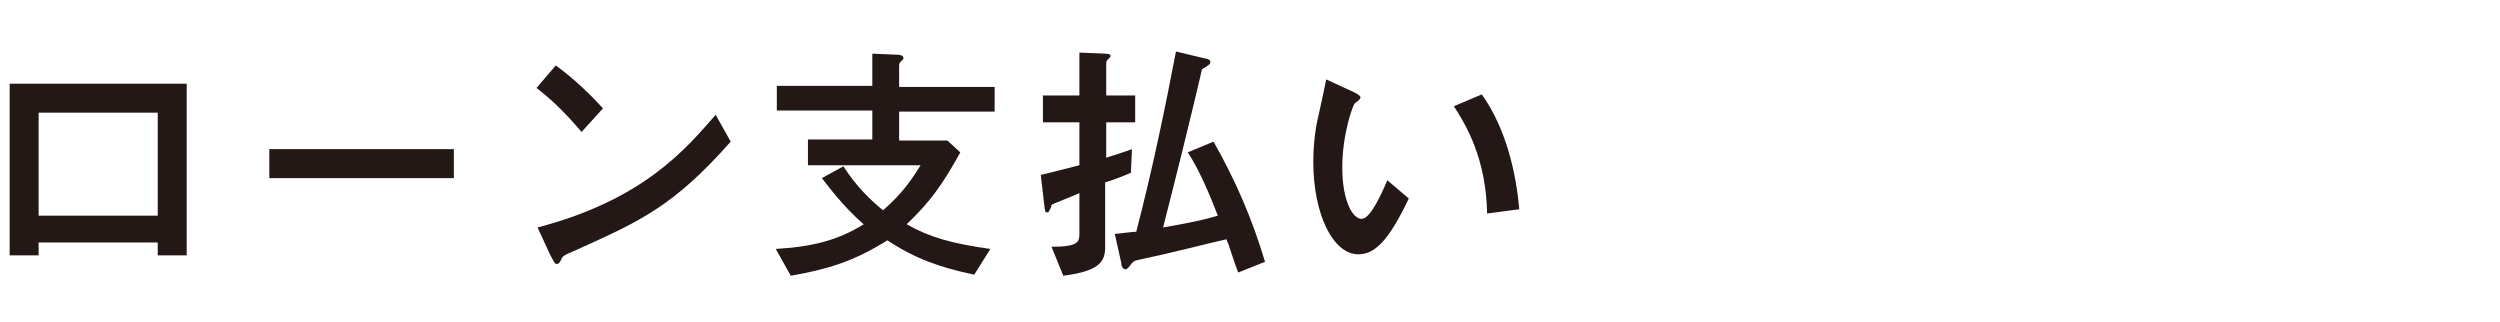 <?xml version="1.0" encoding="utf-8"?>
<!-- Generator: Adobe Illustrator 23.1.1, SVG Export Plug-In . SVG Version: 6.00 Build 0)  -->
<svg version="1.1" id="レイヤー_1" xmlns="http://www.w3.org/2000/svg" xmlns:xlink="http://www.w3.org/1999/xlink" x="0px"
	 y="0px" viewBox="0 0 233 30" style="enable-background:new 0 0 233 30;" xml:space="preserve">
<style type="text/css">
	.st0{fill:#231815;}
</style>
<g>
	<path class="st0" d="M17.5,23.8h-2.8v-1.2H3.6v1.2H0.9v-16h16.5v16H17.5z M14.7,20.1v-9.6H3.6v9.6H14.7z"/>
	<path class="st0" d="M42.3,13.9v2.7H25.1v-2.7H42.3z"/>
	<path class="st0" d="M54.2,12.3C53.6,11.6,52,9.7,50,8.2l1.8-2.1c1.8,1.3,3.4,2.9,4.4,4L54.2,12.3z M68.1,13.2
		c-5.3,6-8.4,7.4-14.4,10.1c-1.2,0.5-1.3,0.6-1.4,0.9c-0.1,0.2-0.2,0.4-0.4,0.4c-0.2,0-0.2-0.1-0.6-0.8l-1.2-2.6
		c9.9-2.6,13.8-7.3,16.6-10.5L68.1,13.2z"/>
	<path class="st0" d="M75.3,13h6v-2.7h-8.9V8h8.9V5l2.3,0.1c0.1,0,0.6,0,0.6,0.3c0,0.1,0,0.1-0.3,0.4c-0.1,0.1-0.1,0.2-0.1,0.4v1.9
		h8.9v2.3h-8.9v2.7h4.5l1.2,1.1c-1.7,3.1-2.9,4.7-5,6.7c2.1,1.2,4.2,1.8,7.8,2.3l-1.5,2.4c-3.3-0.7-5.5-1.5-8.1-3.2
		c-3.2,2-5.6,2.7-9,3.3l-1.4-2.5c3.4-0.2,5.8-0.8,8.2-2.3c-1.9-1.6-3.5-3.8-3.9-4.3l2-1.1c1.3,2,2.6,3.2,3.7,4.1
		c1.7-1.5,2.5-2.6,3.5-4.2H75.3V13z"/>
	<path class="st0" d="M103,23.1c0,1.5-0.9,2.2-3.9,2.6L98,23c2.6,0,2.6-0.5,2.6-1.3V18c-0.9,0.4-2.5,1-2.6,1.1
		c0,0.1-0.1,0.4-0.2,0.5c0,0.1-0.1,0.2-0.2,0.2c-0.2,0-0.2-0.1-0.3-0.9L97,16.3c0.9-0.2,2-0.5,3.6-0.9v-4h-3.4V8.9h3.4v-4L103,5
		c0.4,0,0.5,0.1,0.5,0.2s0,0.1-0.3,0.4c-0.1,0.1-0.1,0.2-0.1,0.4v2.9h2.7v2.5h-2.7v3.3c1.5-0.5,1.9-0.6,2.4-0.8l-0.1,2.2
		c-0.4,0.2-2,0.8-2.4,0.9V23.1z M115.4,25.4c-0.2-0.5-0.7-2-0.8-2.3c-0.1-0.4-0.2-0.5-0.3-0.8c-1.8,0.4-4.8,1.2-8.1,1.9
		c-0.6,0.1-0.6,0.2-1,0.7c-0.1,0.1-0.2,0.2-0.3,0.2c-0.3,0-0.4-0.4-0.4-0.6l-0.6-2.7c1.1-0.1,1.6-0.2,2-0.2
		c1.6-6.2,2.7-11.6,3.7-16.8l2.5,0.6c0.6,0.1,0.7,0.2,0.7,0.4c0,0.2-0.1,0.2-0.5,0.5C112,6.4,112,6.5,111.9,7
		c-1.1,4.7-2.3,9.5-3.5,14.2c2.3-0.4,3.8-0.7,5.1-1.1c-0.8-2.1-1.8-4.4-2.8-5.9l2.4-1c2.1,3.7,3.6,7.2,4.8,11.2L115.4,25.4z"/>
	<path class="st0" d="M131.3,18.5c-1.9,4-3.2,5.2-4.7,5.2c-2.4,0-4.2-3.8-4.2-8.6c0-1.7,0.2-3.2,0.5-4.4c0.1-0.5,0.6-2.7,0.7-3.3
		l2.6,1.2c0.2,0.1,0.6,0.3,0.6,0.5c0,0.1-0.2,0.3-0.5,0.5c-0.2,0.1-1.2,2.9-1.2,6c0,3.2,1,4.8,1.8,4.8s1.8-2.2,2.4-3.6L131.3,18.5z
		 M138.6,19.9c-0.1-5.2-2-8.3-3.1-10l2.6-1.1c2.3,3.2,3.2,7.4,3.5,10.7L138.6,19.9z"/>
</g>
</svg>
